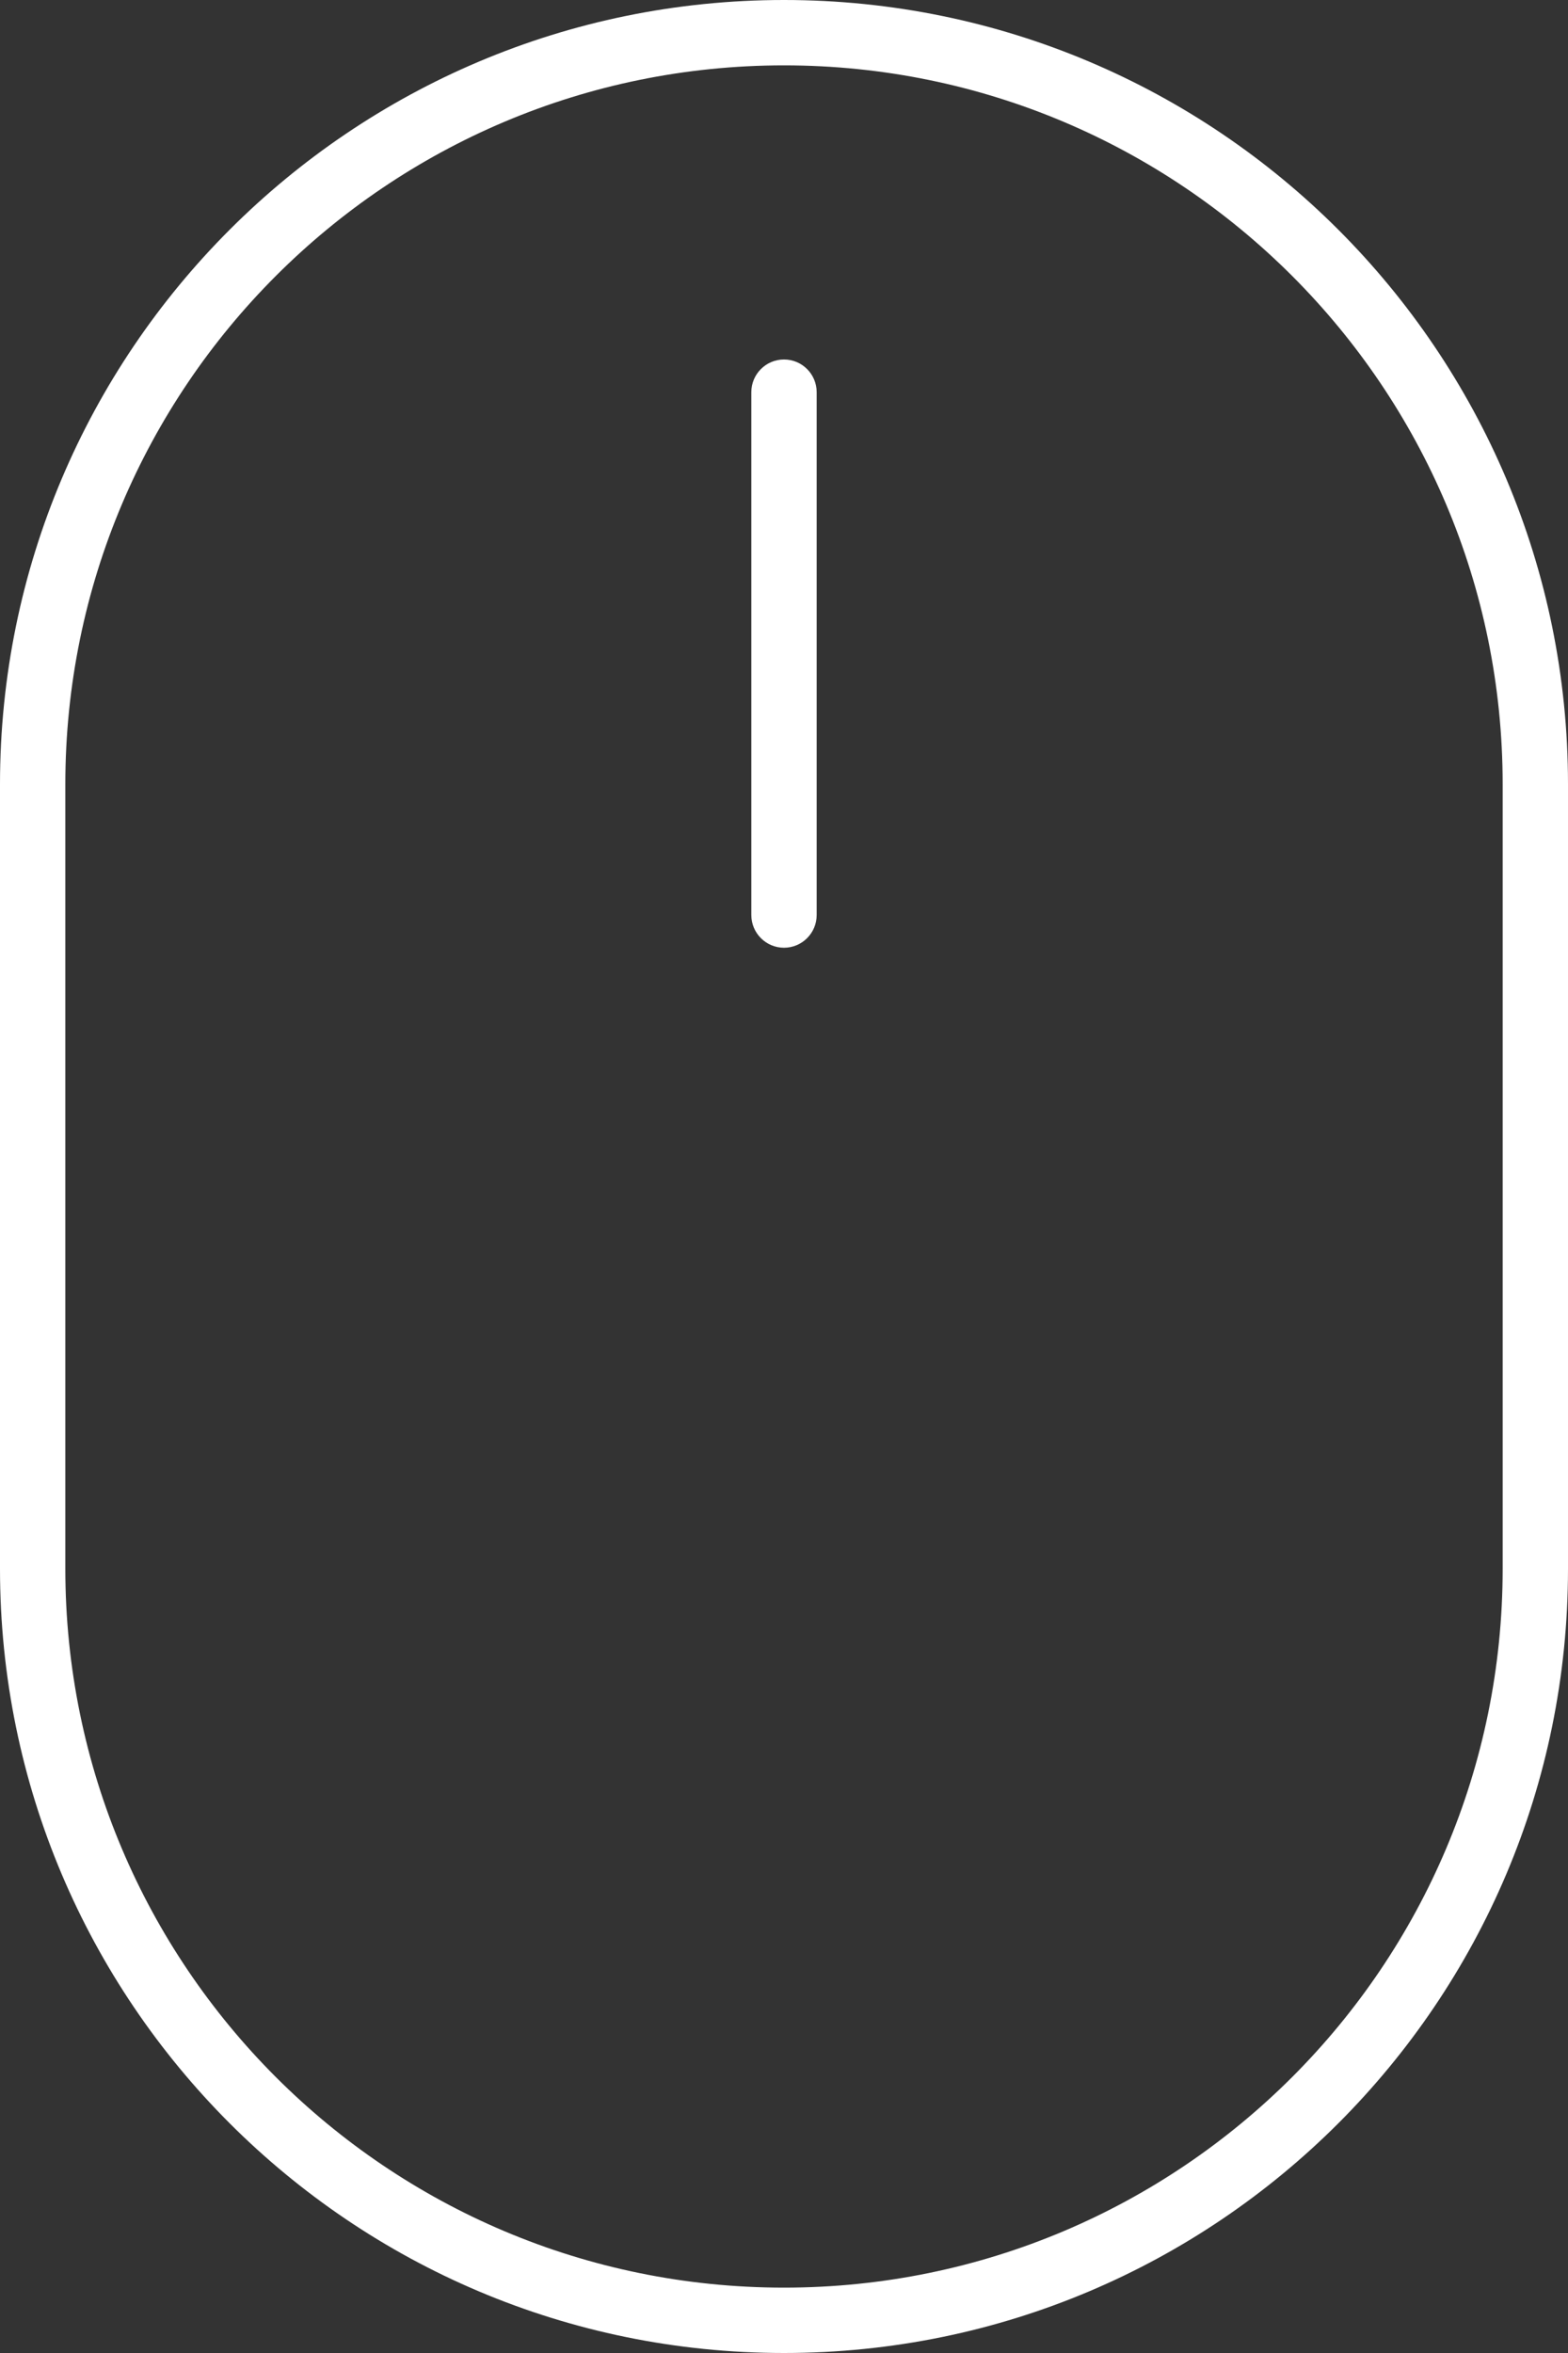 <svg width="24" height="36" viewBox="0 0 24 36" fill="none" xmlns="http://www.w3.org/2000/svg">
<rect x="0" y="0" width="24" height="36" fill="#333333" stroke="none"/>
<path fill-rule="evenodd" clip-rule="evenodd" d="M23 12V24C23 30.075 18.075 35 12 35C5.925 35 1 30.075 1 24V12C1 5.925 5.925 1 12 1C18.075 1 23 5.925 23 12ZM0 12C0 5.373 5.373 0 12 0C18.627 0 24 5.373 24 12V24C24 30.627 18.627 36 12 36C5.373 36 0 30.627 0 24V12ZM11.5 14C11.5 14.276 11.724 14.5 12 14.5C12.276 14.5 12.5 14.276 12.5 14V6C12.5 5.724 12.276 5.5 12 5.5C11.724 5.5 11.5 5.724 11.5 6V14Z" fill="white"/>
</svg>
